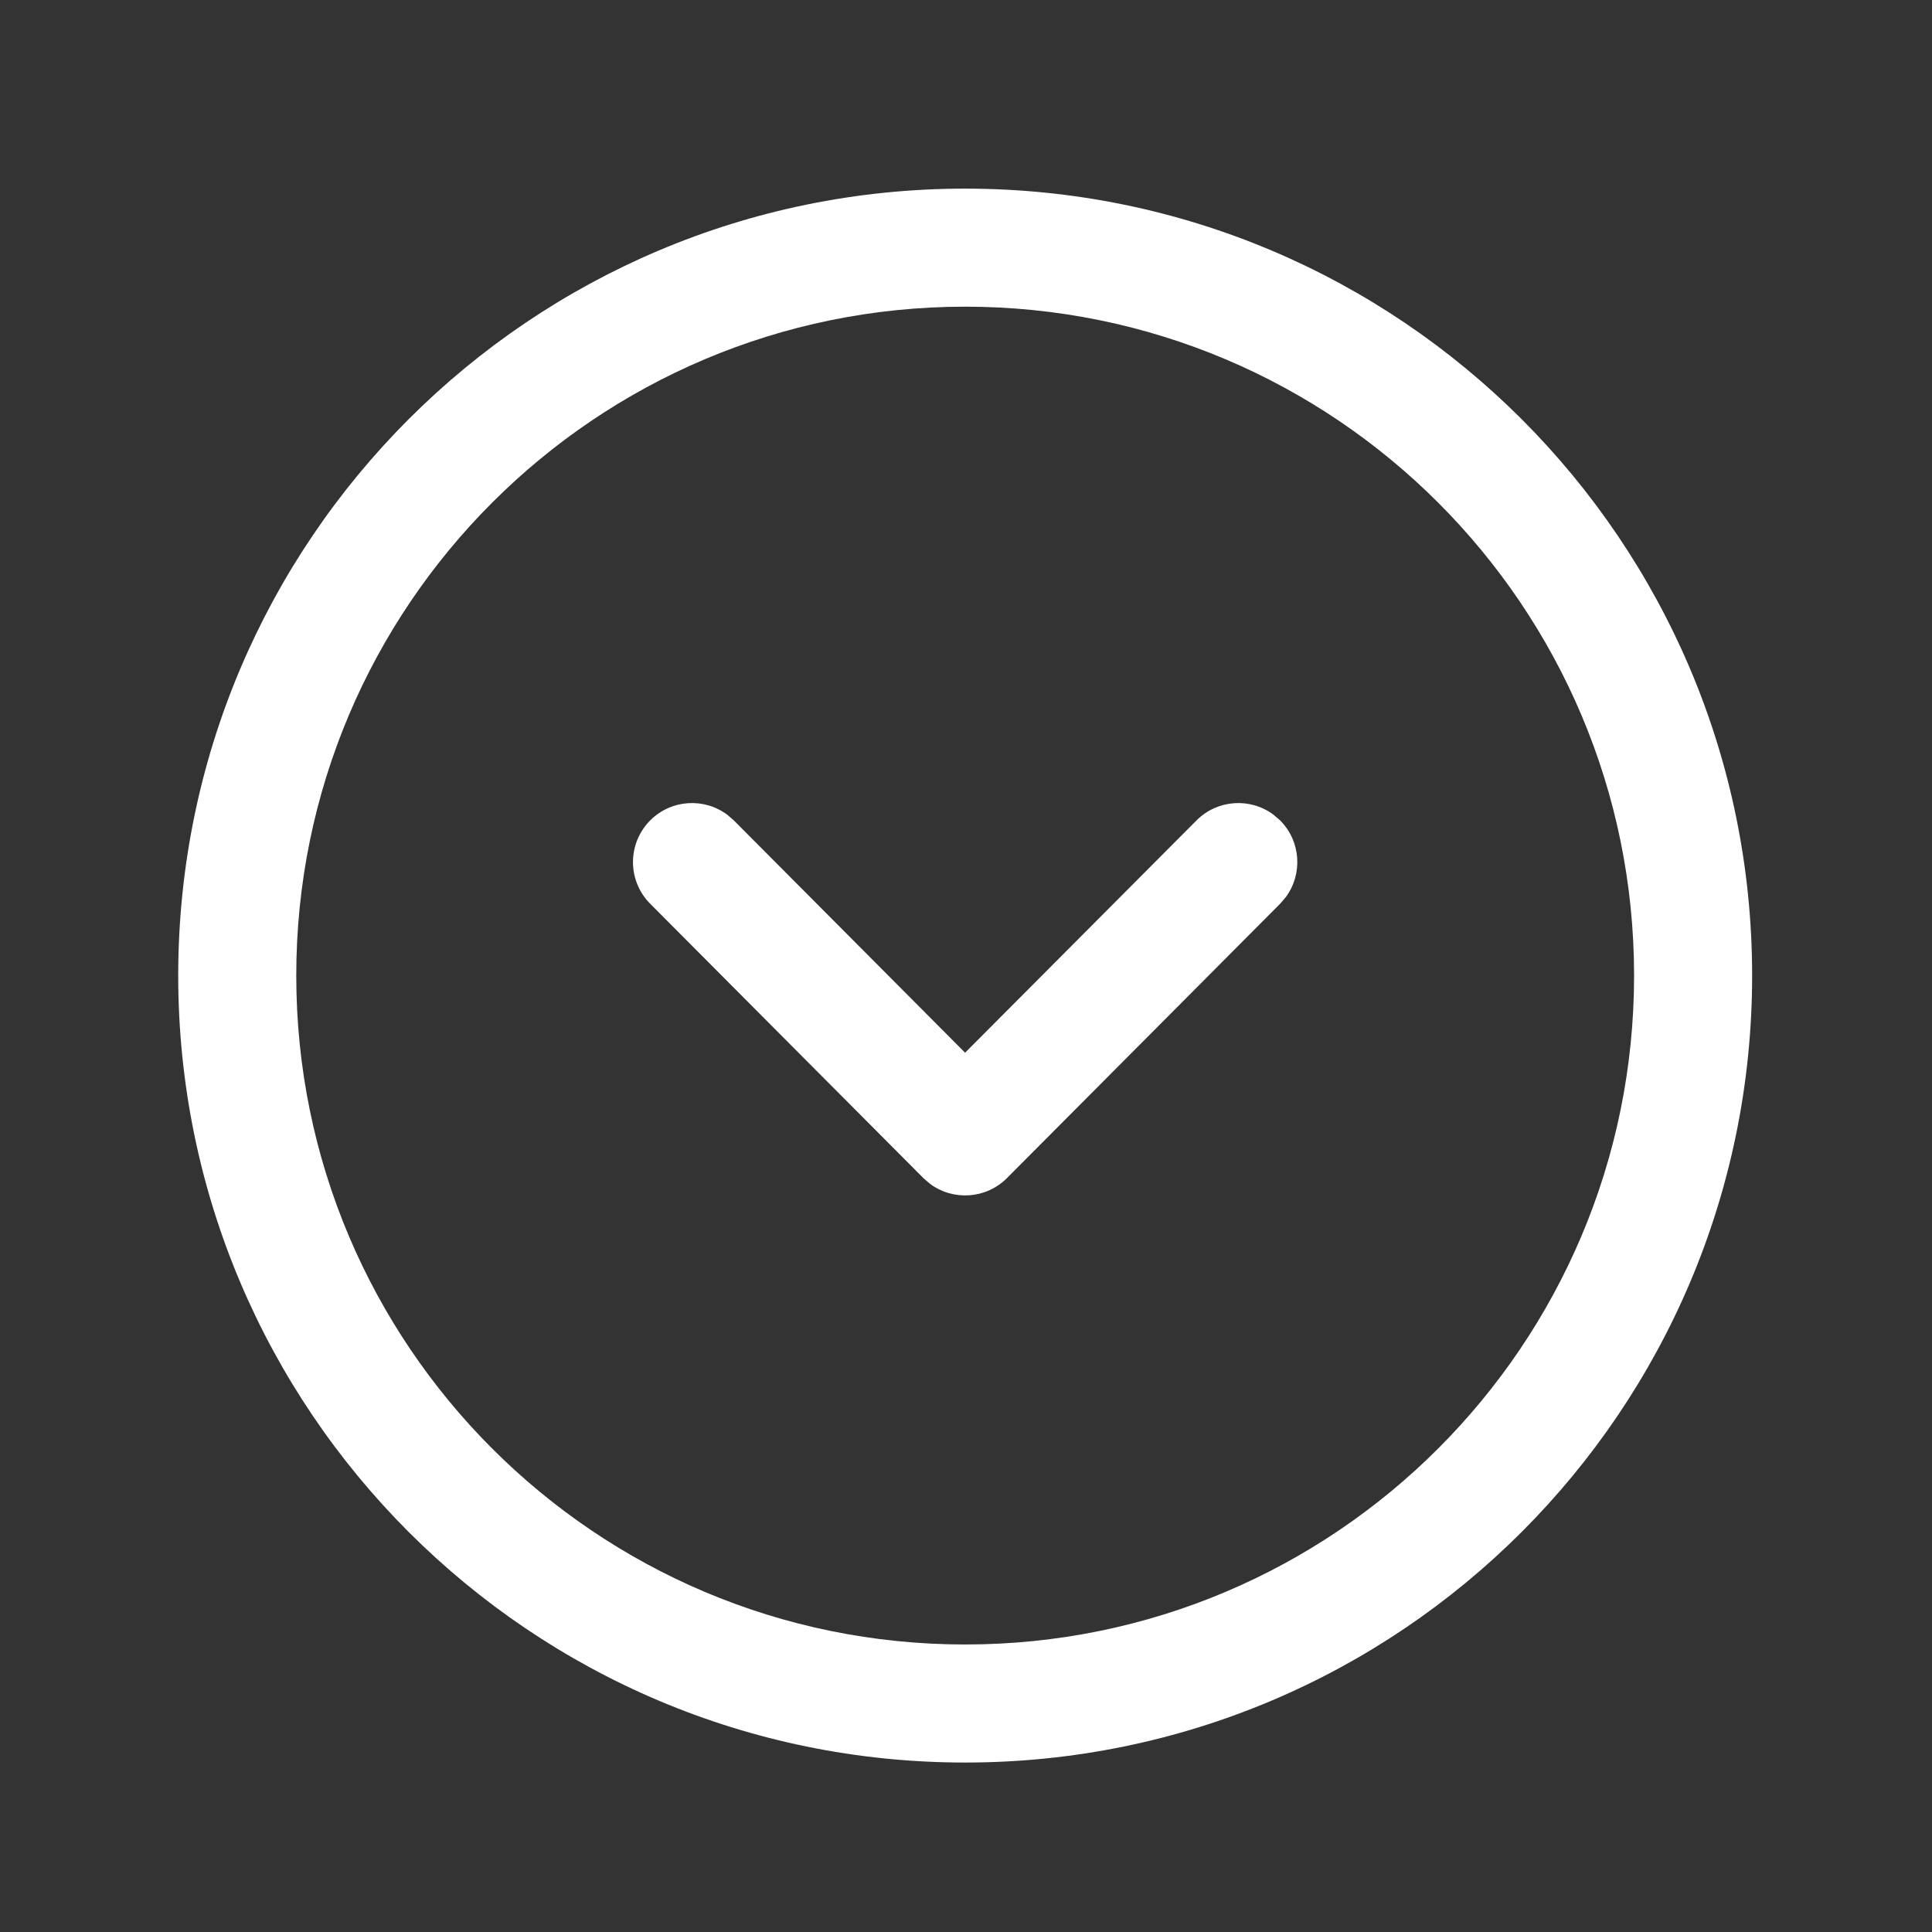 <svg width="49" height="49" viewBox="0 0 49 49" fill="none" xmlns="http://www.w3.org/2000/svg">
    <rect x="0" y="0" width="49" height="49" fill="#333333" stroke="none"/>
    <path fill-rule="evenodd" clip-rule="evenodd" d="M24.479 4.784C13.456 4.784 4.52 13.721 4.52 24.743C4.52 35.765 13.456 44.702 24.479 44.702C35.501 44.702 44.438 35.765 44.438 24.743C44.438 13.721 35.501 4.784 24.479 4.784ZM24.479 7.778C33.847 7.778 41.444 15.375 41.444 24.743C41.444 34.111 33.847 41.708 24.479 41.708C15.11 41.708 7.514 34.112 7.514 24.743C7.514 15.374 15.11 7.778 24.479 7.778ZM18.444 20.663C17.859 20.227 17.027 20.273 16.495 20.803C15.909 21.387 15.907 22.335 16.49 22.921L23.418 29.878L23.586 30.024C24.173 30.461 25.008 30.412 25.54 29.878L32.467 22.921L32.612 22.752C33.045 22.165 32.995 21.334 32.463 20.803L32.294 20.659C31.708 20.225 30.876 20.276 30.346 20.808L24.477 26.699L18.612 20.808L18.444 20.663Z" fill="#fff"/>
</svg>
